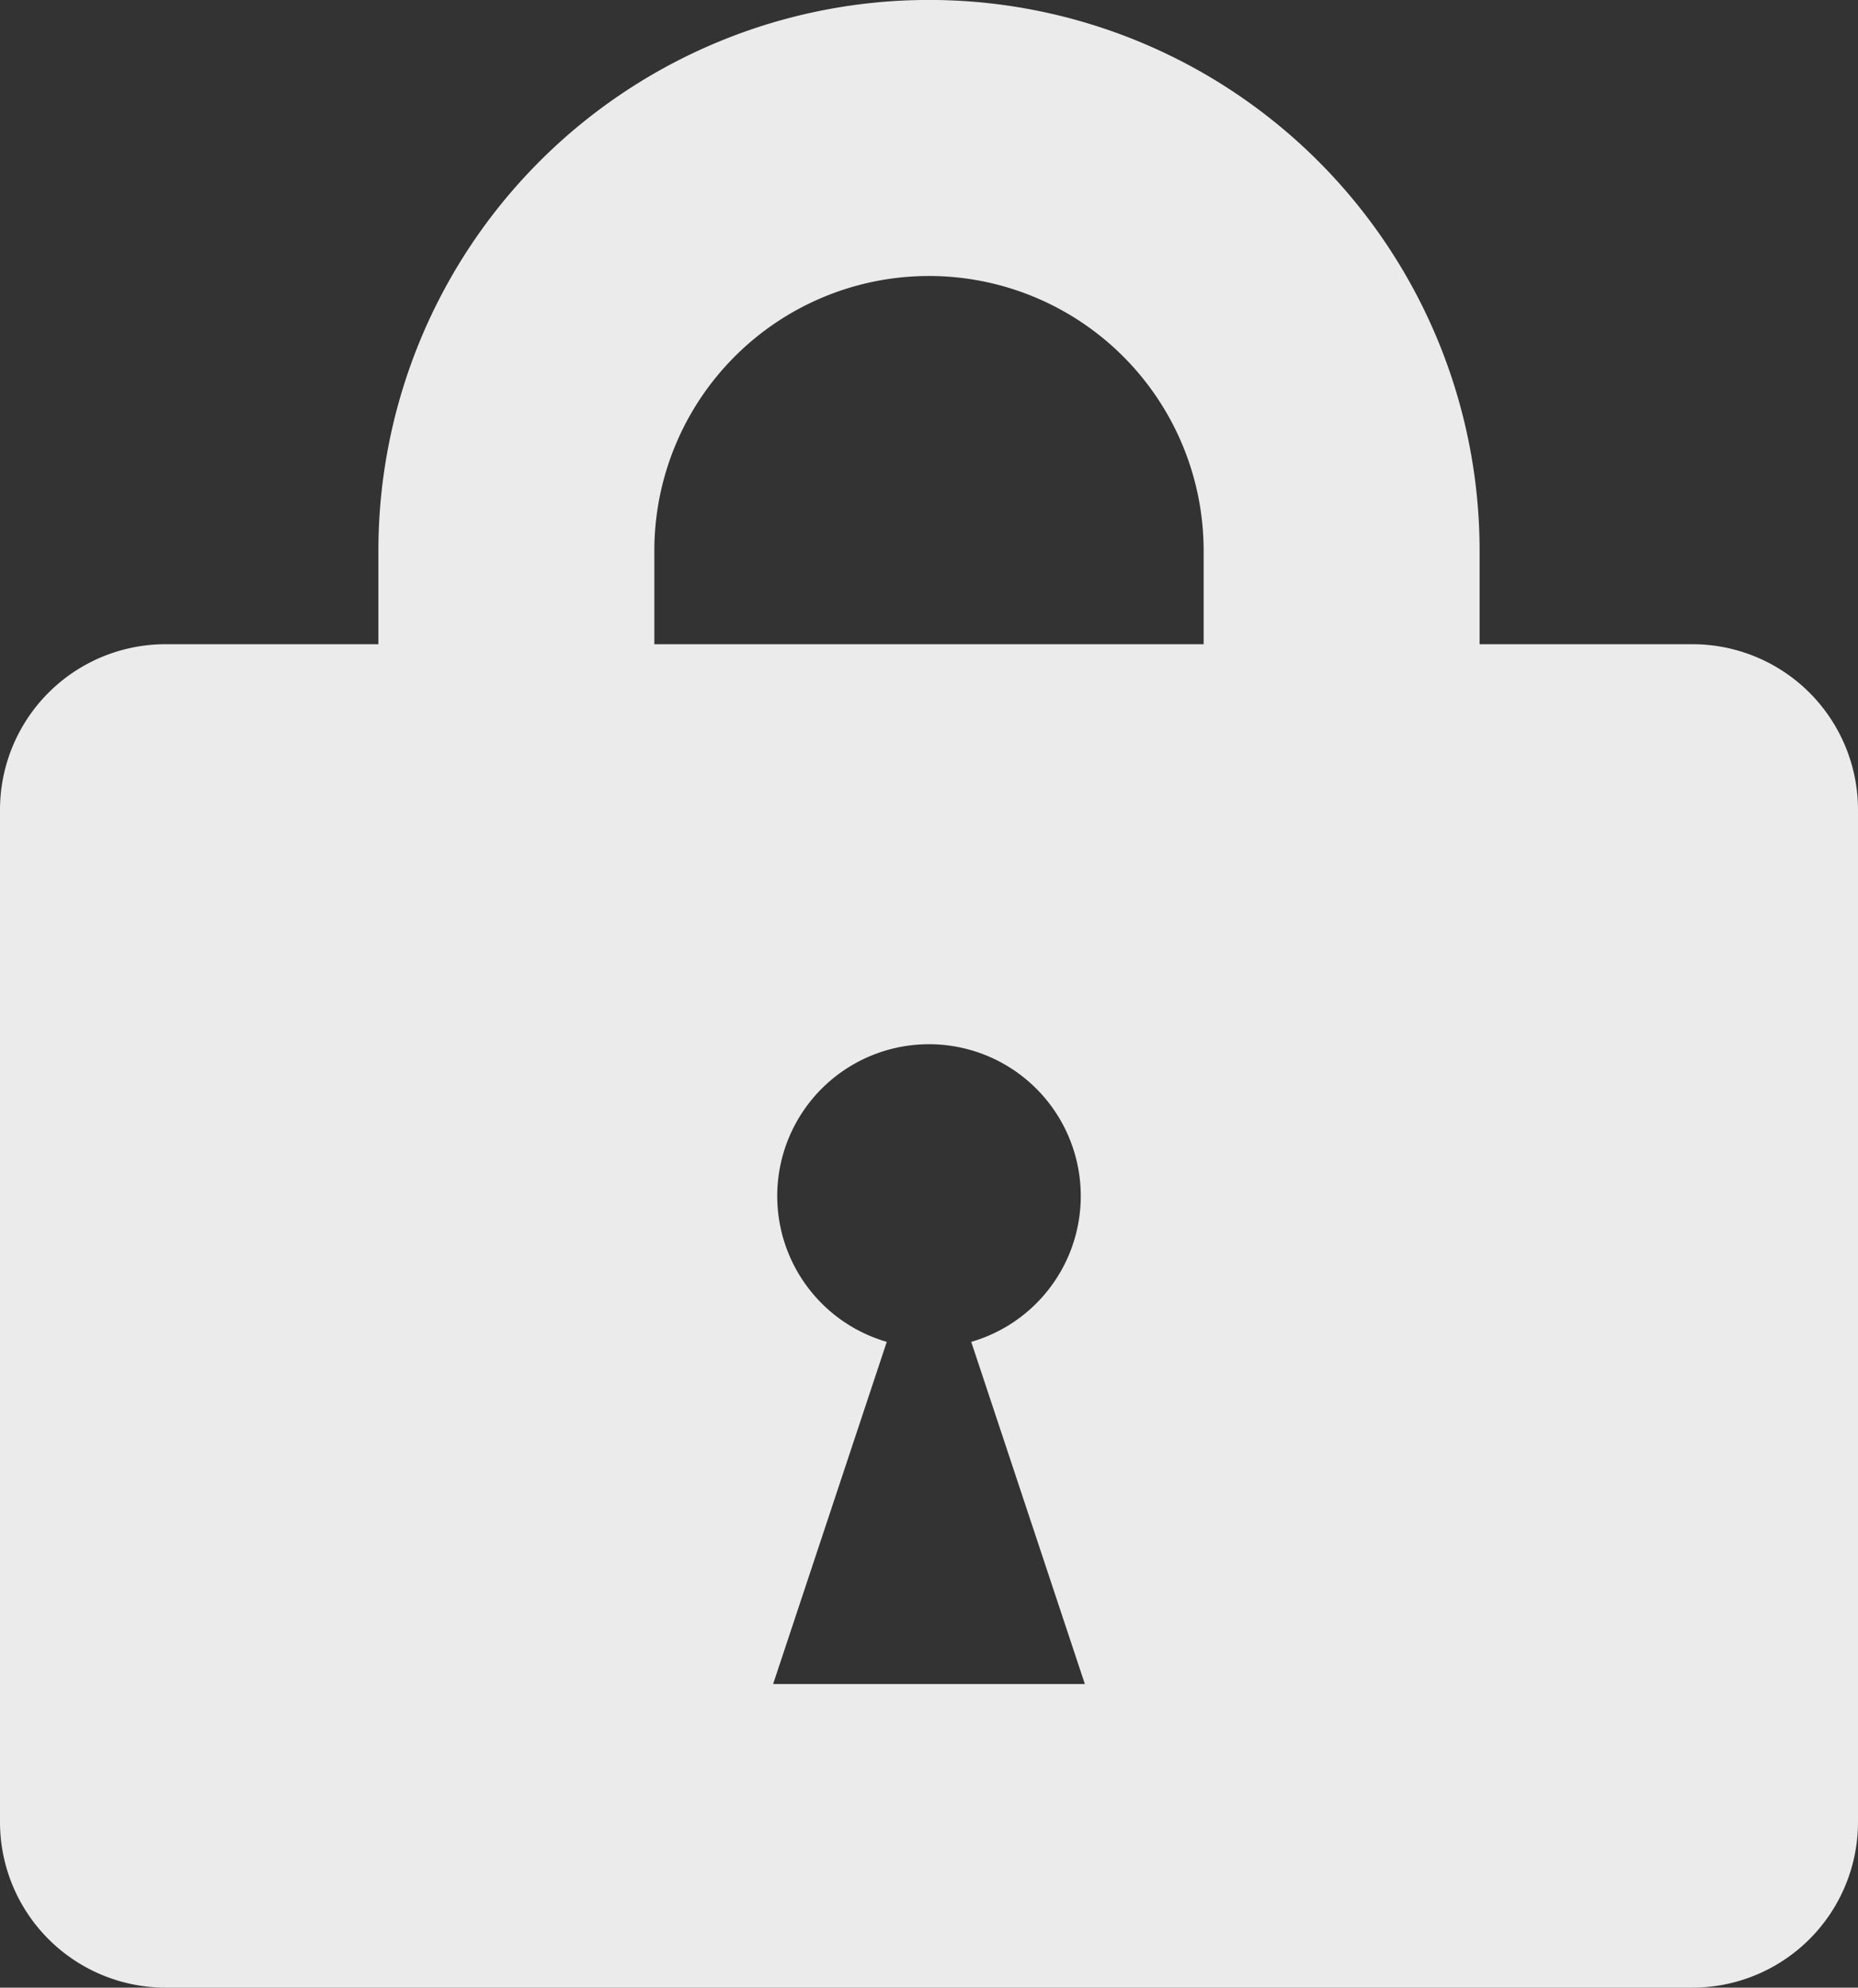 <svg xmlns="http://www.w3.org/2000/svg" width="90.705" height="97" viewBox="0 0 90.705 97"><rect x="0" y="0" width="90.705" height="97" fill="#333333" stroke="none"/><defs><style>.cls-1{fill:#fff;opacity:0.9;}</style></defs><g id="レイヤー_2" data-name="レイヤー 2"><g id="コンテンツ"><path id="_01" data-name="01" class="cls-1" d="M8.083,97H82.622a8.082,8.082,0,0,0,8.083-8.083V39.522a8.082,8.082,0,0,0-8.083-8.083H72.232v-4.562a26.879,26.879,0,0,0-53.759,0v4.562H8.083A8.082,8.082,0,0,0,0,39.522V88.917A8.082,8.082,0,0,0,8.083,97ZM37.743,82.183,43.291,65.485a7.409,7.409,0,1,1,4.123,0l5.547,16.698Zm-5.799-55.306a13.408,13.408,0,0,1,26.816,0v4.562H31.944Z"/></g></g></svg>